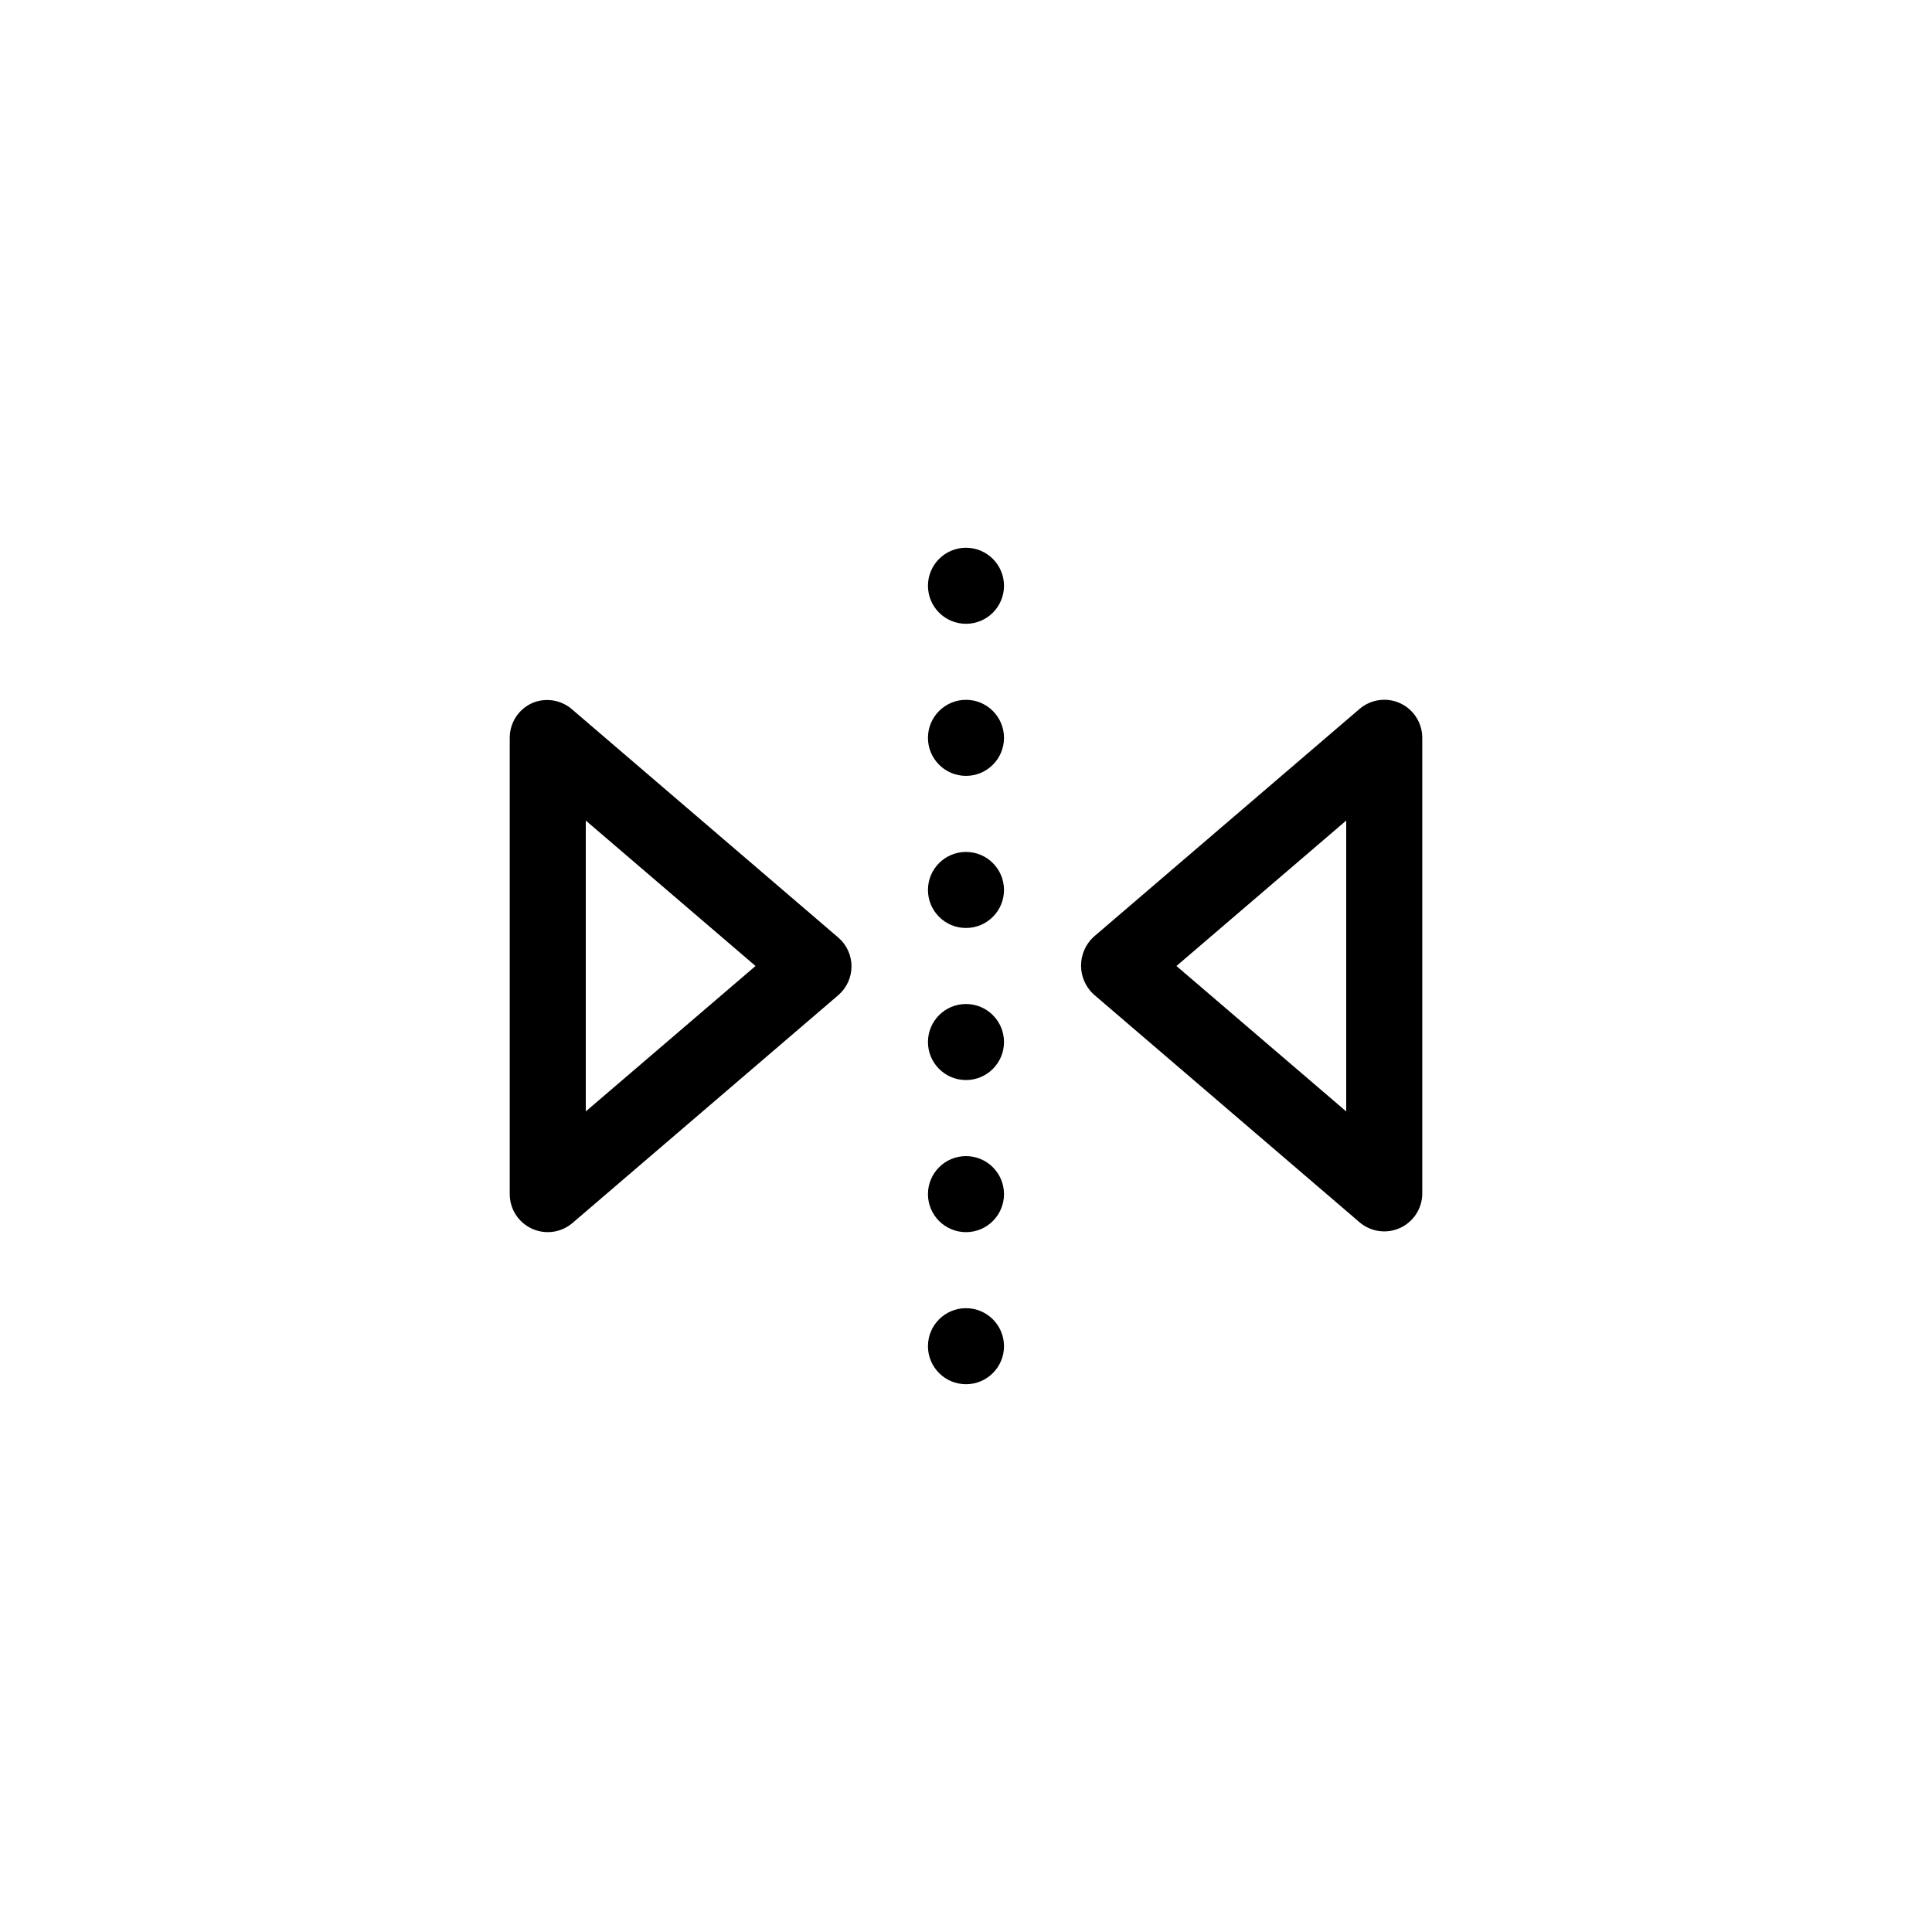 <?xml version="1.0" encoding="UTF-8"?>
<!-- Uploaded to: ICON Repo, www.iconrepo.com, Generator: ICON Repo Mixer Tools -->
<svg fill="#000000" width="800px" height="800px" version="1.1" viewBox="144 144 512 512" xmlns="http://www.w3.org/2000/svg">
 <g>
  <path d="m410.07 420.15c0 5.562-4.512 10.074-10.074 10.074-5.566 0-10.078-4.512-10.078-10.074 0-5.566 4.512-10.078 10.078-10.078 5.562 0 10.074 4.512 10.074 10.078"/>
  <path d="m410.07 379.85c0 5.562-4.512 10.074-10.074 10.074-5.566 0-10.078-4.512-10.078-10.074 0-5.566 4.512-10.078 10.078-10.078 5.562 0 10.074 4.512 10.074 10.078"/>
  <path d="m410.07 339.54c0 5.562-4.512 10.074-10.074 10.074-5.566 0-10.078-4.512-10.078-10.074 0-5.566 4.512-10.078 10.078-10.078 5.562 0 10.074 4.512 10.074 10.078"/>
  <path d="m410.07 299.24c0 5.562-4.512 10.074-10.074 10.074-5.566 0-10.078-4.512-10.078-10.074 0-5.566 4.512-10.078 10.078-10.078 5.562 0 10.074 4.512 10.074 10.078"/>
  <path d="m410.07 460.46c0 5.562-4.512 10.074-10.074 10.074-5.566 0-10.078-4.512-10.078-10.074 0-5.566 4.512-10.078 10.078-10.078 5.562 0 10.074 4.512 10.074 10.078"/>
  <path d="m410.07 500.76c0 5.562-4.512 10.074-10.074 10.074-5.566 0-10.078-4.512-10.078-10.074 0-5.566 4.512-10.078 10.078-10.078 5.562 0 10.074 4.512 10.074 10.078"/>
  <path d="m515.07 330.37c-3.582-1.648-7.793-1.059-10.785 1.512l-70.535 60.457h0.004c-2.082 1.961-3.266 4.695-3.266 7.559 0 2.859 1.184 5.594 3.266 7.555l70.535 60.457h-0.004c2.965 2.535 7.121 3.137 10.676 1.539 3.559-1.594 5.875-5.098 5.953-8.992v-120.91c0.008-3.938-2.273-7.519-5.844-9.172zm-14.309 108.17-44.992-38.539 44.992-38.543z"/>
  <path d="m284.93 330.37c-3.574 1.652-5.856 5.234-5.844 9.172v120.91c-0.004 3.934 2.285 7.504 5.859 9.152 3.57 1.645 7.777 1.062 10.766-1.496l70.535-60.457h-0.004c2.172-1.914 3.414-4.664 3.414-7.559 0-2.891-1.242-5.644-3.414-7.555l-70.535-60.457h0.004c-2.949-2.637-7.164-3.309-10.781-1.715zm59.297 69.629-44.988 38.539v-77.082z"/>
 </g>
</svg>